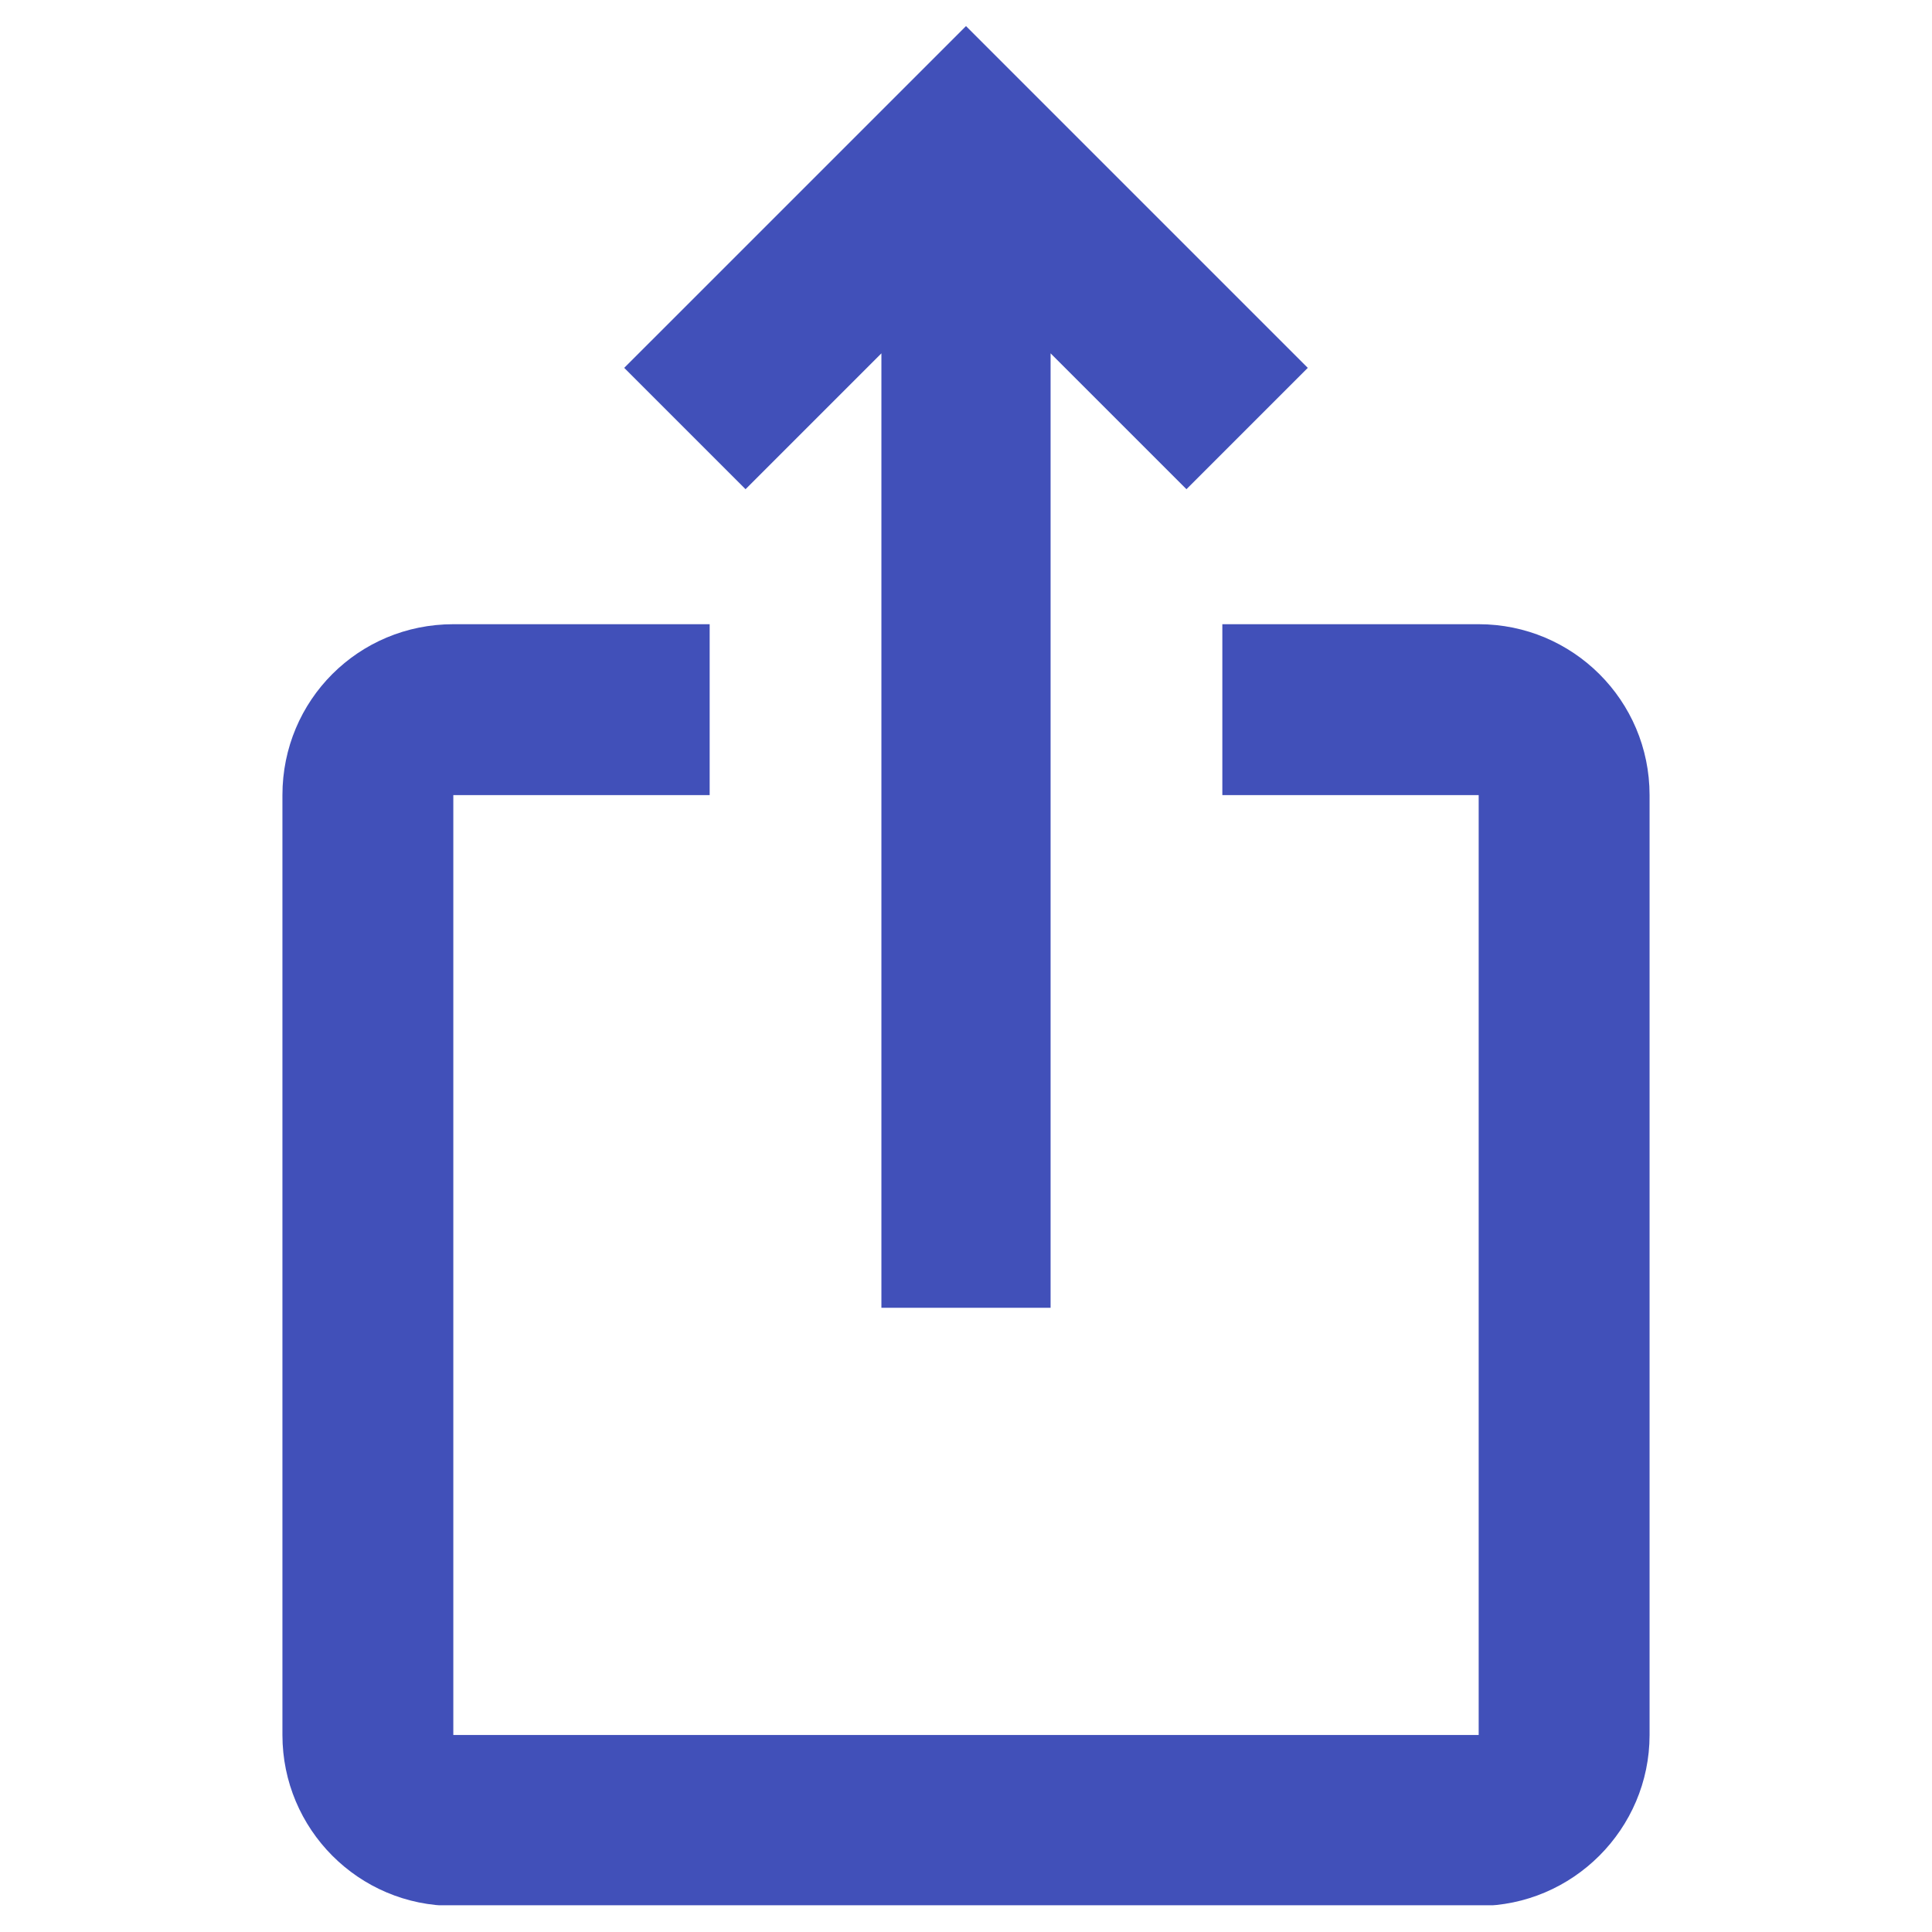<svg xmlns="http://www.w3.org/2000/svg" xmlns:xlink="http://www.w3.org/1999/xlink" width="1024" viewBox="0 0 768 768" height="1024" preserveAspectRatio="xMidYMid meet"><defs><clipPath id="9df4be5a4a"><path d="M 112.184 10.367 L 655.934 10.367 L 655.934 757.367 L 112.184 757.367 Z M 112.184 10.367 " clip-rule="nonzero"></path></clipPath></defs><g clip-path="url(#9df4be5a4a)"><path fill="#4150b9" d="M 519.863 146.23 L 471.633 194.465 L 417.625 140.457 L 417.625 519.859 L 350.371 519.859 L 350.371 140.457 L 296.367 194.465 L 248.133 146.23 L 384 10.367 Z M 655.73 316.062 L 655.73 689.691 C 655.73 727.055 625.16 757.625 587.797 757.625 L 180.199 757.625 C 142.5 757.625 112.27 727.055 112.27 689.691 L 112.27 316.062 C 112.27 278.359 142.5 248.133 180.199 248.133 L 282.102 248.133 L 282.102 316.062 L 180.199 316.062 L 180.199 689.691 L 587.797 689.691 L 587.797 316.062 L 485.898 316.062 L 485.898 248.133 L 587.797 248.133 C 625.16 248.133 655.73 278.359 655.73 316.062 Z M 655.73 316.062 " fill-opacity="1" fill-rule="nonzero"></path></g></svg>